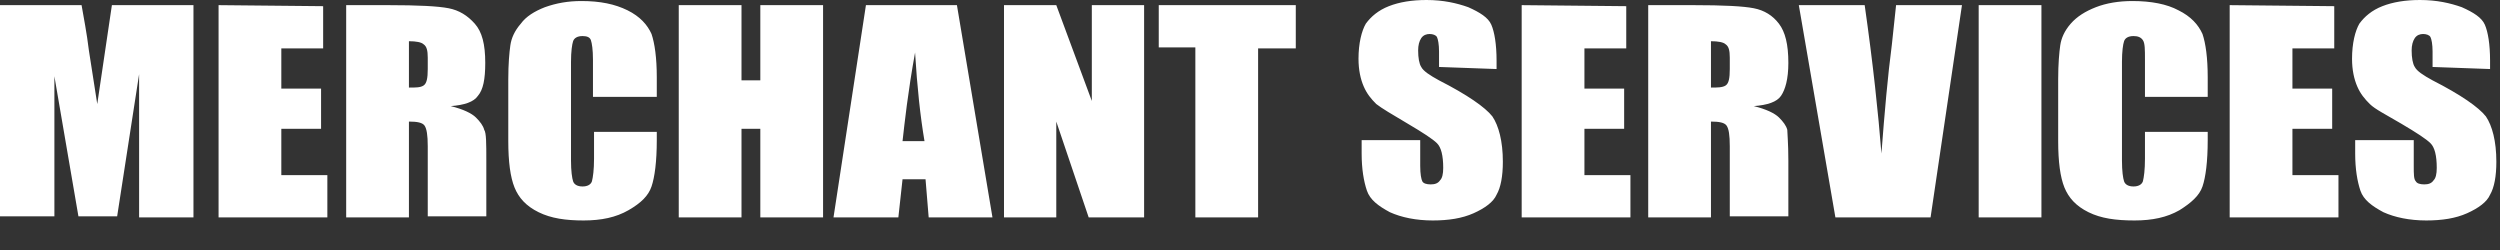 <svg preserveAspectRatio="none" width="100%" height="100%" overflow="visible" style="display: block;" viewBox="0 0 70 7" fill="none" xmlns="http://www.w3.org/2000/svg">
<rect x="0" y="0" width="70" height="7" fill="#333333" stroke="none"/>
<path id="Vector" d="M5.417 0.144V6.087H3.895V2.077L3.28 6.058H2.196L1.523 2.135V6.058H0V0.144H2.284C2.343 0.49 2.43 0.923 2.489 1.413L2.723 2.913L3.133 0.144H5.417ZM6.12 0.144V6.087H9.166V4.904H7.877V3.606H8.99V2.481H7.877V1.356H9.048V0.173L6.12 0.144ZM11.45 1.154C11.655 1.154 11.801 1.183 11.86 1.24C11.947 1.298 11.977 1.413 11.977 1.615V1.933C11.977 2.192 11.947 2.337 11.86 2.394C11.772 2.452 11.655 2.452 11.45 2.452V1.154ZM9.693 0.144V6.087H11.45V3.404C11.684 3.404 11.83 3.433 11.889 3.519C11.947 3.606 11.977 3.779 11.977 4.096V6.058H13.617V4.5C13.617 4.01 13.617 3.721 13.558 3.635C13.529 3.519 13.441 3.404 13.324 3.288C13.207 3.173 12.972 3.058 12.621 2.971C13.002 2.942 13.265 2.856 13.382 2.683C13.529 2.51 13.587 2.221 13.587 1.76C13.587 1.24 13.499 0.894 13.294 0.663C13.089 0.433 12.855 0.288 12.562 0.231C12.27 0.173 11.713 0.144 10.864 0.144H9.693ZM18.39 2.712V2.163C18.39 1.615 18.331 1.212 18.243 0.952C18.126 0.692 17.921 0.462 17.57 0.288C17.218 0.115 16.808 0.029 16.281 0.029C15.901 0.029 15.579 0.087 15.256 0.202C14.963 0.317 14.729 0.462 14.583 0.663C14.407 0.865 14.319 1.067 14.29 1.269C14.261 1.471 14.232 1.788 14.232 2.221V3.952C14.232 4.529 14.29 4.962 14.407 5.25C14.524 5.538 14.729 5.769 15.081 5.942C15.432 6.115 15.842 6.173 16.34 6.173C16.838 6.173 17.248 6.087 17.599 5.885C17.95 5.683 18.155 5.481 18.243 5.221C18.331 4.962 18.39 4.529 18.39 3.923V3.692H16.633V4.442C16.633 4.76 16.603 4.962 16.574 5.077C16.545 5.163 16.457 5.221 16.311 5.221C16.164 5.221 16.076 5.163 16.047 5.077C16.018 4.99 15.988 4.788 15.988 4.5V1.731C15.988 1.442 16.018 1.24 16.047 1.154C16.076 1.067 16.164 1.01 16.311 1.01C16.428 1.01 16.515 1.038 16.545 1.125C16.574 1.212 16.603 1.385 16.603 1.673V2.712H18.39ZM23.046 0.144H21.289V2.25H20.762V0.144H19.005V6.087H20.762V3.606H21.289V6.087H23.046V0.144ZM25.886 3.952H25.271C25.33 3.433 25.418 2.596 25.622 1.471C25.681 2.452 25.769 3.26 25.886 3.952ZM26.794 0.144H24.246L23.338 6.087H25.154L25.271 5.019H25.915L26.003 6.087H27.789L26.794 0.144ZM32.035 0.144H30.571V2.827L29.576 0.144H28.112V6.087H29.576V3.404L30.483 6.087H32.035V0.144ZM36.282 0.144H32.445V1.327H33.47V6.087H35.227V1.356H36.282V0.144ZM41.904 1.933V1.702C41.904 1.24 41.845 0.894 41.757 0.692C41.669 0.49 41.435 0.346 41.113 0.202C40.791 0.087 40.41 0 39.942 0C39.532 0 39.181 0.058 38.888 0.173C38.595 0.288 38.39 0.462 38.243 0.663C38.126 0.865 38.038 1.212 38.038 1.644C38.038 1.962 38.097 2.221 38.185 2.423C38.273 2.625 38.39 2.769 38.536 2.913C38.683 3.029 38.975 3.202 39.415 3.462C39.854 3.721 40.117 3.894 40.235 4.01C40.352 4.125 40.41 4.356 40.41 4.702C40.41 4.875 40.381 4.99 40.322 5.048C40.264 5.135 40.176 5.163 40.059 5.163C39.942 5.163 39.854 5.135 39.825 5.077C39.795 5.019 39.766 4.875 39.766 4.644V3.923H38.126V4.298C38.126 4.731 38.185 5.077 38.273 5.337C38.361 5.596 38.595 5.769 38.917 5.942C39.239 6.087 39.649 6.173 40.117 6.173C40.557 6.173 40.937 6.115 41.26 5.971C41.582 5.827 41.816 5.654 41.904 5.452C42.021 5.25 42.08 4.933 42.08 4.529C42.08 3.952 41.962 3.519 41.787 3.26C41.582 3 41.084 2.654 40.293 2.25C40.03 2.106 39.854 1.99 39.795 1.875C39.737 1.788 39.708 1.615 39.708 1.413C39.708 1.269 39.737 1.154 39.795 1.067C39.854 0.981 39.942 0.952 40.03 0.952C40.117 0.952 40.205 0.981 40.235 1.038C40.264 1.096 40.293 1.24 40.293 1.442V1.875L41.904 1.933ZM42.607 0.144V6.087H45.652V4.904H44.364V3.606H45.476V2.481H44.364V1.356H45.535V0.173L42.607 0.144ZM47.907 1.154C48.112 1.154 48.258 1.183 48.317 1.24C48.405 1.298 48.434 1.413 48.434 1.615V1.933C48.434 2.192 48.405 2.337 48.317 2.394C48.229 2.452 48.083 2.452 47.907 2.452V1.154ZM46.15 0.144V6.087H47.907V3.404C48.141 3.404 48.287 3.433 48.346 3.519C48.405 3.606 48.434 3.779 48.434 4.096V6.058H50.074V4.5C50.074 4.01 50.044 3.721 50.044 3.635C50.015 3.519 49.927 3.404 49.81 3.288C49.693 3.173 49.459 3.058 49.107 2.971C49.488 2.942 49.752 2.856 49.869 2.683C49.986 2.51 50.074 2.221 50.074 1.76C50.074 1.24 49.986 0.894 49.81 0.663C49.635 0.433 49.4 0.288 49.107 0.231C48.815 0.173 48.258 0.144 47.409 0.144H46.15ZM54.935 0.144H53.09L52.973 1.24C52.856 2.135 52.768 3.144 52.68 4.298C52.592 3.173 52.446 1.788 52.211 0.144H50.367L51.391 6.087H54.056L54.935 0.144ZM57.16 0.144H55.403V6.087H57.16V0.144ZM61.816 2.712V2.163C61.816 1.615 61.758 1.212 61.67 0.952C61.553 0.692 61.348 0.462 60.996 0.288C60.674 0.115 60.235 0.029 59.708 0.029C59.327 0.029 58.976 0.087 58.683 0.202C58.39 0.317 58.156 0.462 57.98 0.663C57.804 0.865 57.717 1.067 57.687 1.269C57.658 1.471 57.629 1.788 57.629 2.221V3.952C57.629 4.529 57.687 4.962 57.804 5.25C57.922 5.538 58.127 5.769 58.478 5.942C58.829 6.115 59.239 6.173 59.766 6.173C60.264 6.173 60.674 6.087 61.026 5.885C61.348 5.683 61.582 5.481 61.67 5.221C61.758 4.962 61.816 4.529 61.816 3.923V3.692H60.059V4.442C60.059 4.76 60.03 4.962 60.001 5.077C59.971 5.163 59.883 5.221 59.737 5.221C59.591 5.221 59.503 5.163 59.474 5.077C59.444 4.99 59.415 4.788 59.415 4.5V1.731C59.415 1.442 59.444 1.24 59.474 1.154C59.503 1.067 59.591 1.01 59.737 1.01C59.854 1.01 59.942 1.038 60.001 1.125C60.059 1.212 60.059 1.385 60.059 1.673V2.712H61.816ZM62.431 0.144V6.087H65.477V4.904H64.188V3.606H65.301V2.481H64.188V1.356H65.359V0.173L62.431 0.144ZM69.722 1.933V1.702C69.722 1.24 69.664 0.894 69.576 0.692C69.488 0.49 69.254 0.346 68.932 0.202C68.61 0.087 68.229 0 67.76 0C67.351 0 66.999 0.058 66.706 0.173C66.413 0.288 66.209 0.462 66.062 0.663C65.945 0.865 65.857 1.212 65.857 1.644C65.857 1.962 65.916 2.221 66.004 2.423C66.091 2.625 66.209 2.769 66.355 2.913C66.501 3.058 66.794 3.202 67.234 3.462C67.673 3.721 67.936 3.894 68.053 4.01C68.171 4.125 68.229 4.356 68.229 4.702C68.229 4.875 68.2 4.99 68.141 5.048C68.083 5.135 67.995 5.163 67.878 5.163C67.761 5.163 67.673 5.135 67.643 5.077C67.585 5.019 67.585 4.875 67.585 4.644V3.923H65.945V4.298C65.945 4.731 66.004 5.077 66.091 5.337C66.179 5.596 66.413 5.769 66.736 5.942C67.058 6.087 67.468 6.173 67.936 6.173C68.376 6.173 68.756 6.115 69.078 5.971C69.4 5.827 69.635 5.654 69.722 5.452C69.84 5.25 69.898 4.933 69.898 4.529C69.898 3.952 69.781 3.519 69.605 3.26C69.4 3 68.903 2.654 68.112 2.25C67.848 2.106 67.673 1.99 67.614 1.875C67.556 1.788 67.526 1.615 67.526 1.413C67.526 1.269 67.556 1.154 67.614 1.067C67.673 0.981 67.76 0.952 67.848 0.952C67.936 0.952 68.024 0.981 68.053 1.038C68.083 1.096 68.112 1.24 68.112 1.442V1.875L69.722 1.933Z" fill="white"/>
</svg>
